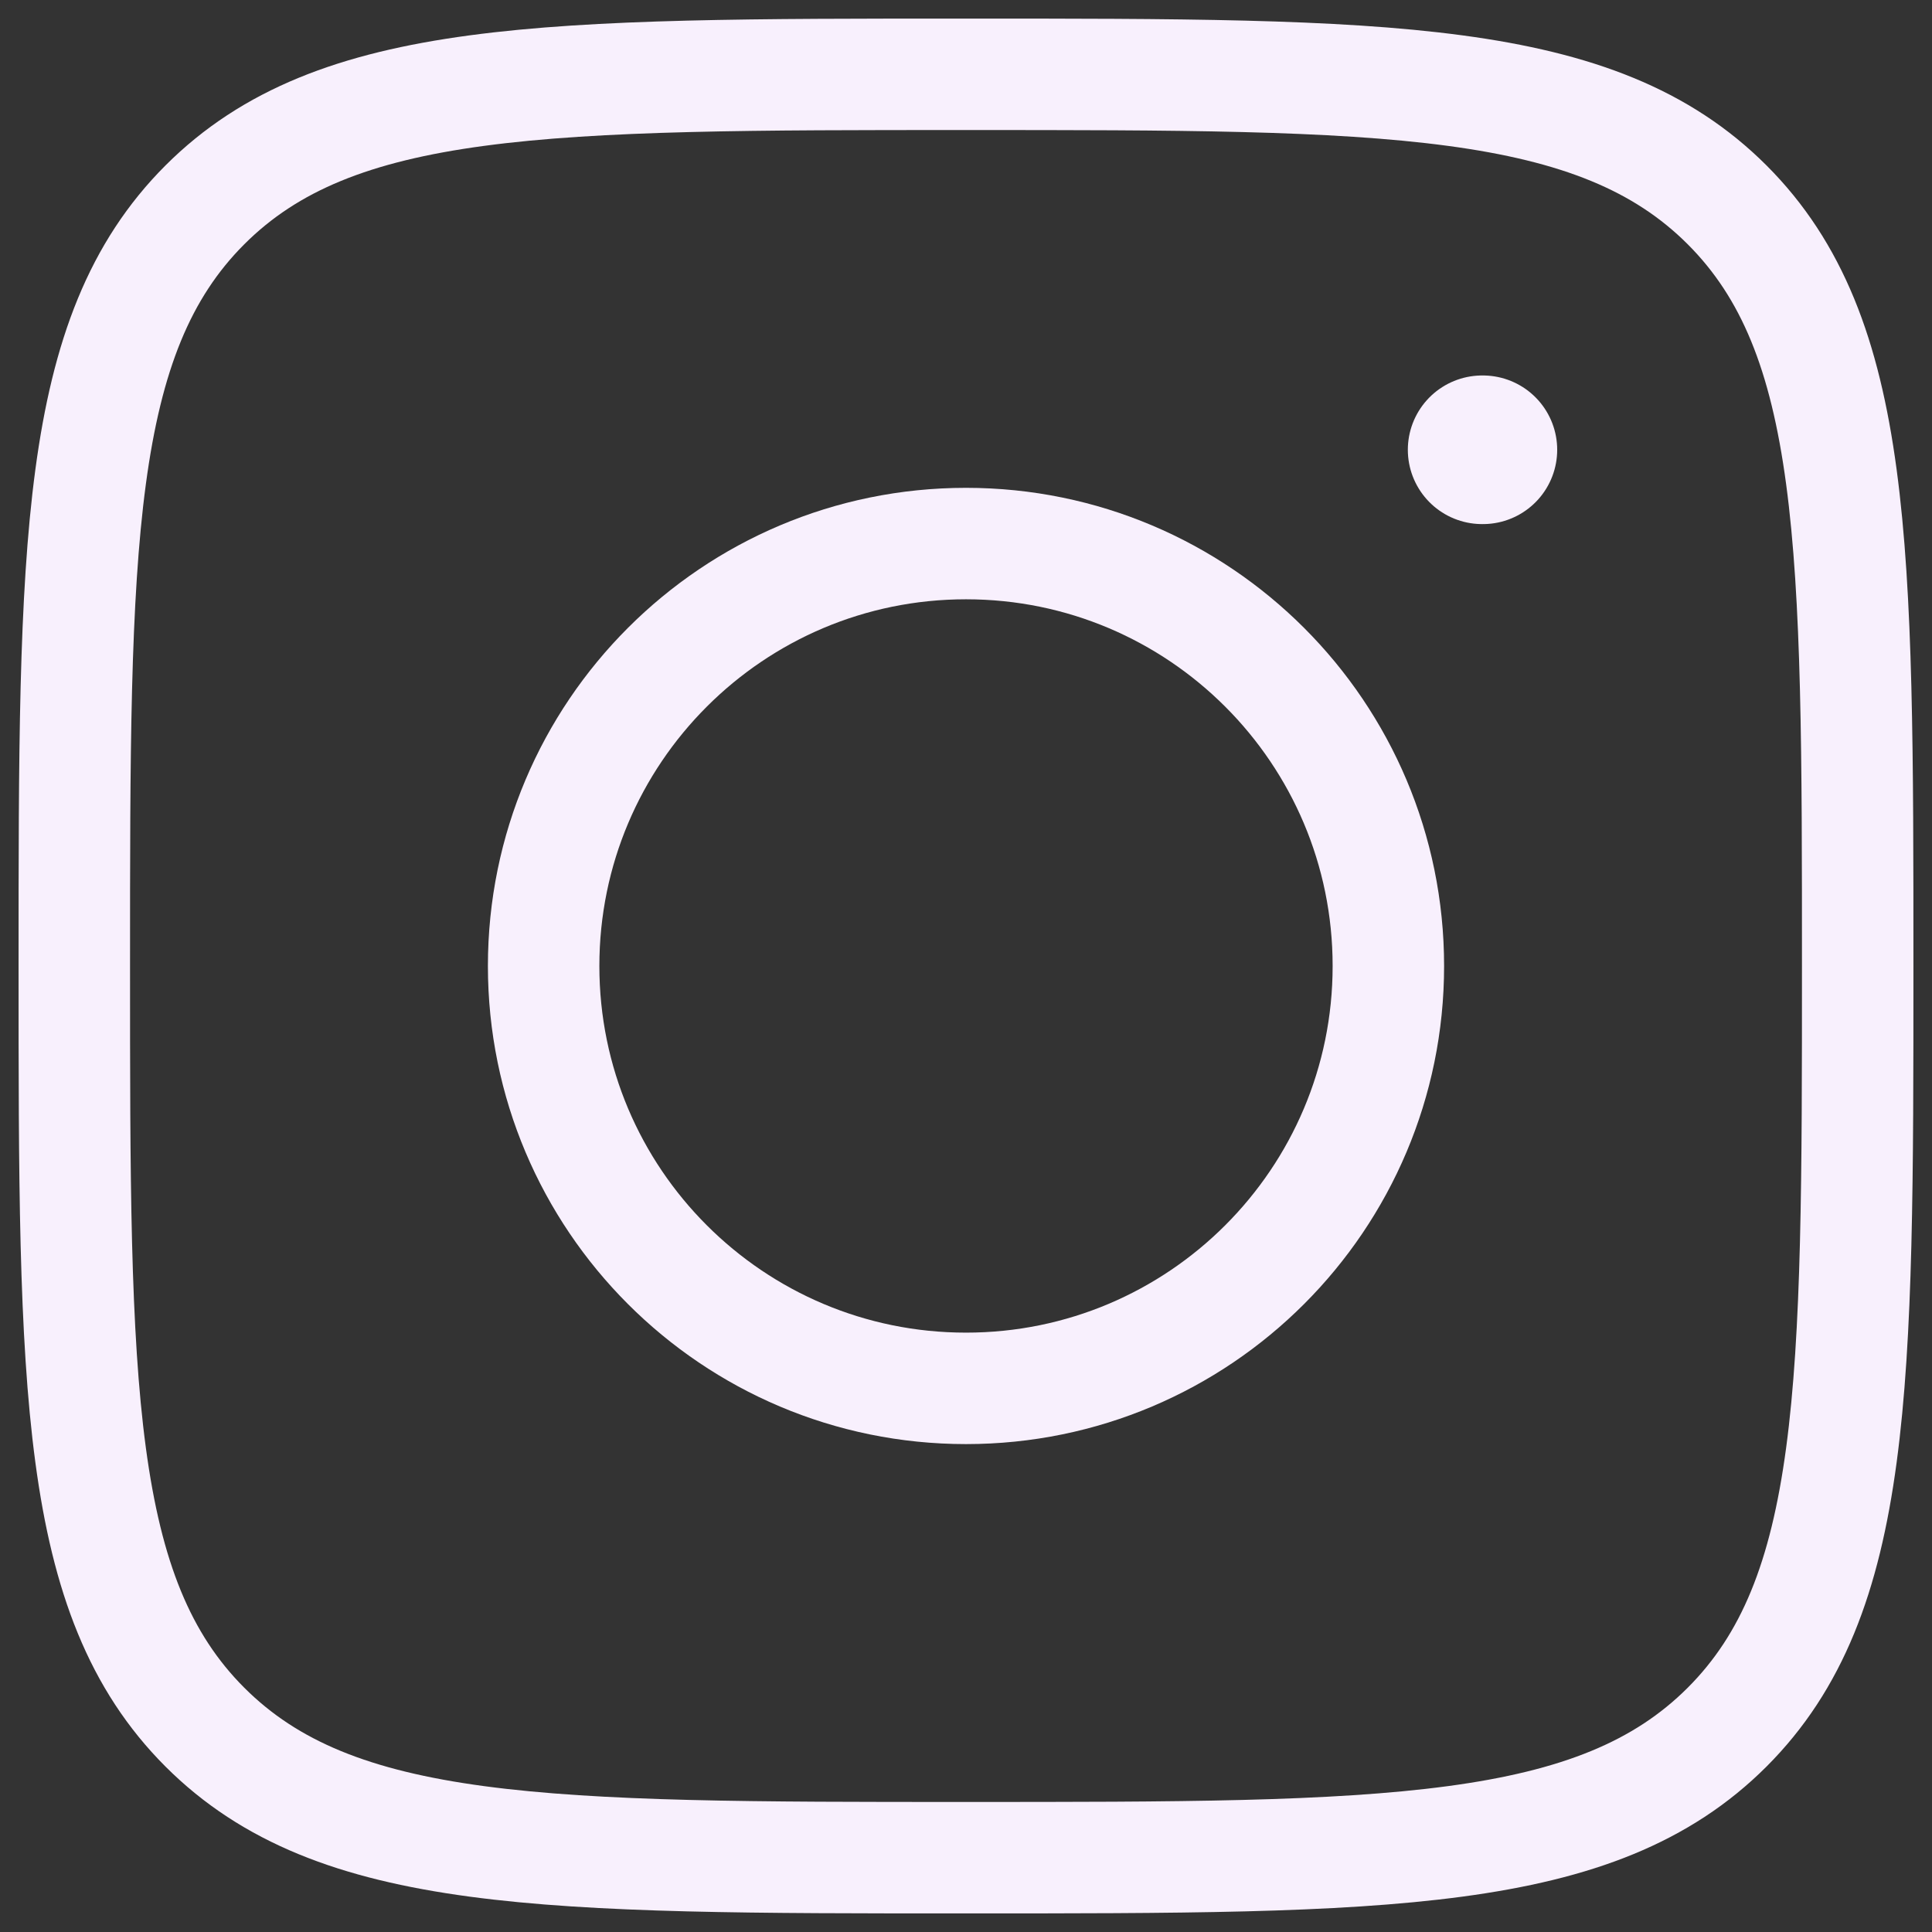 <svg width="26" height="26" viewBox="0 0 26 26" fill="none" xmlns="http://www.w3.org/2000/svg">
<rect x="0" y="0" width="26" height="26" fill="#333333" stroke="none"/>
<path d="M1 13C1 7.343 1 4.515 2.757 2.757C4.515 1 7.343 1 13 1C18.657 1 21.485 1 23.243 2.757C25 4.515 25 7.343 25 13C25 18.657 25 21.485 23.243 23.243C21.485 25 18.657 25 13 25C7.343 25 4.515 25 2.757 23.243C1 21.485 1 18.657 1 13Z" stroke="#F8F0FD" stroke-width="1.5" stroke-linejoin="round"/>
<path d="M18.684 13C18.684 16.139 16.139 18.684 13 18.684C9.861 18.684 7.316 16.139 7.316 13C7.316 9.86 9.861 7.315 13 7.315C16.139 7.315 18.684 9.86 18.684 13Z" stroke="#F8F0FD" stroke-width="1.5"/>
<path d="M19.956 6.053H19.946" stroke="#F8F0FD" stroke-width="2" stroke-linecap="round" stroke-linejoin="round"/>
</svg>
